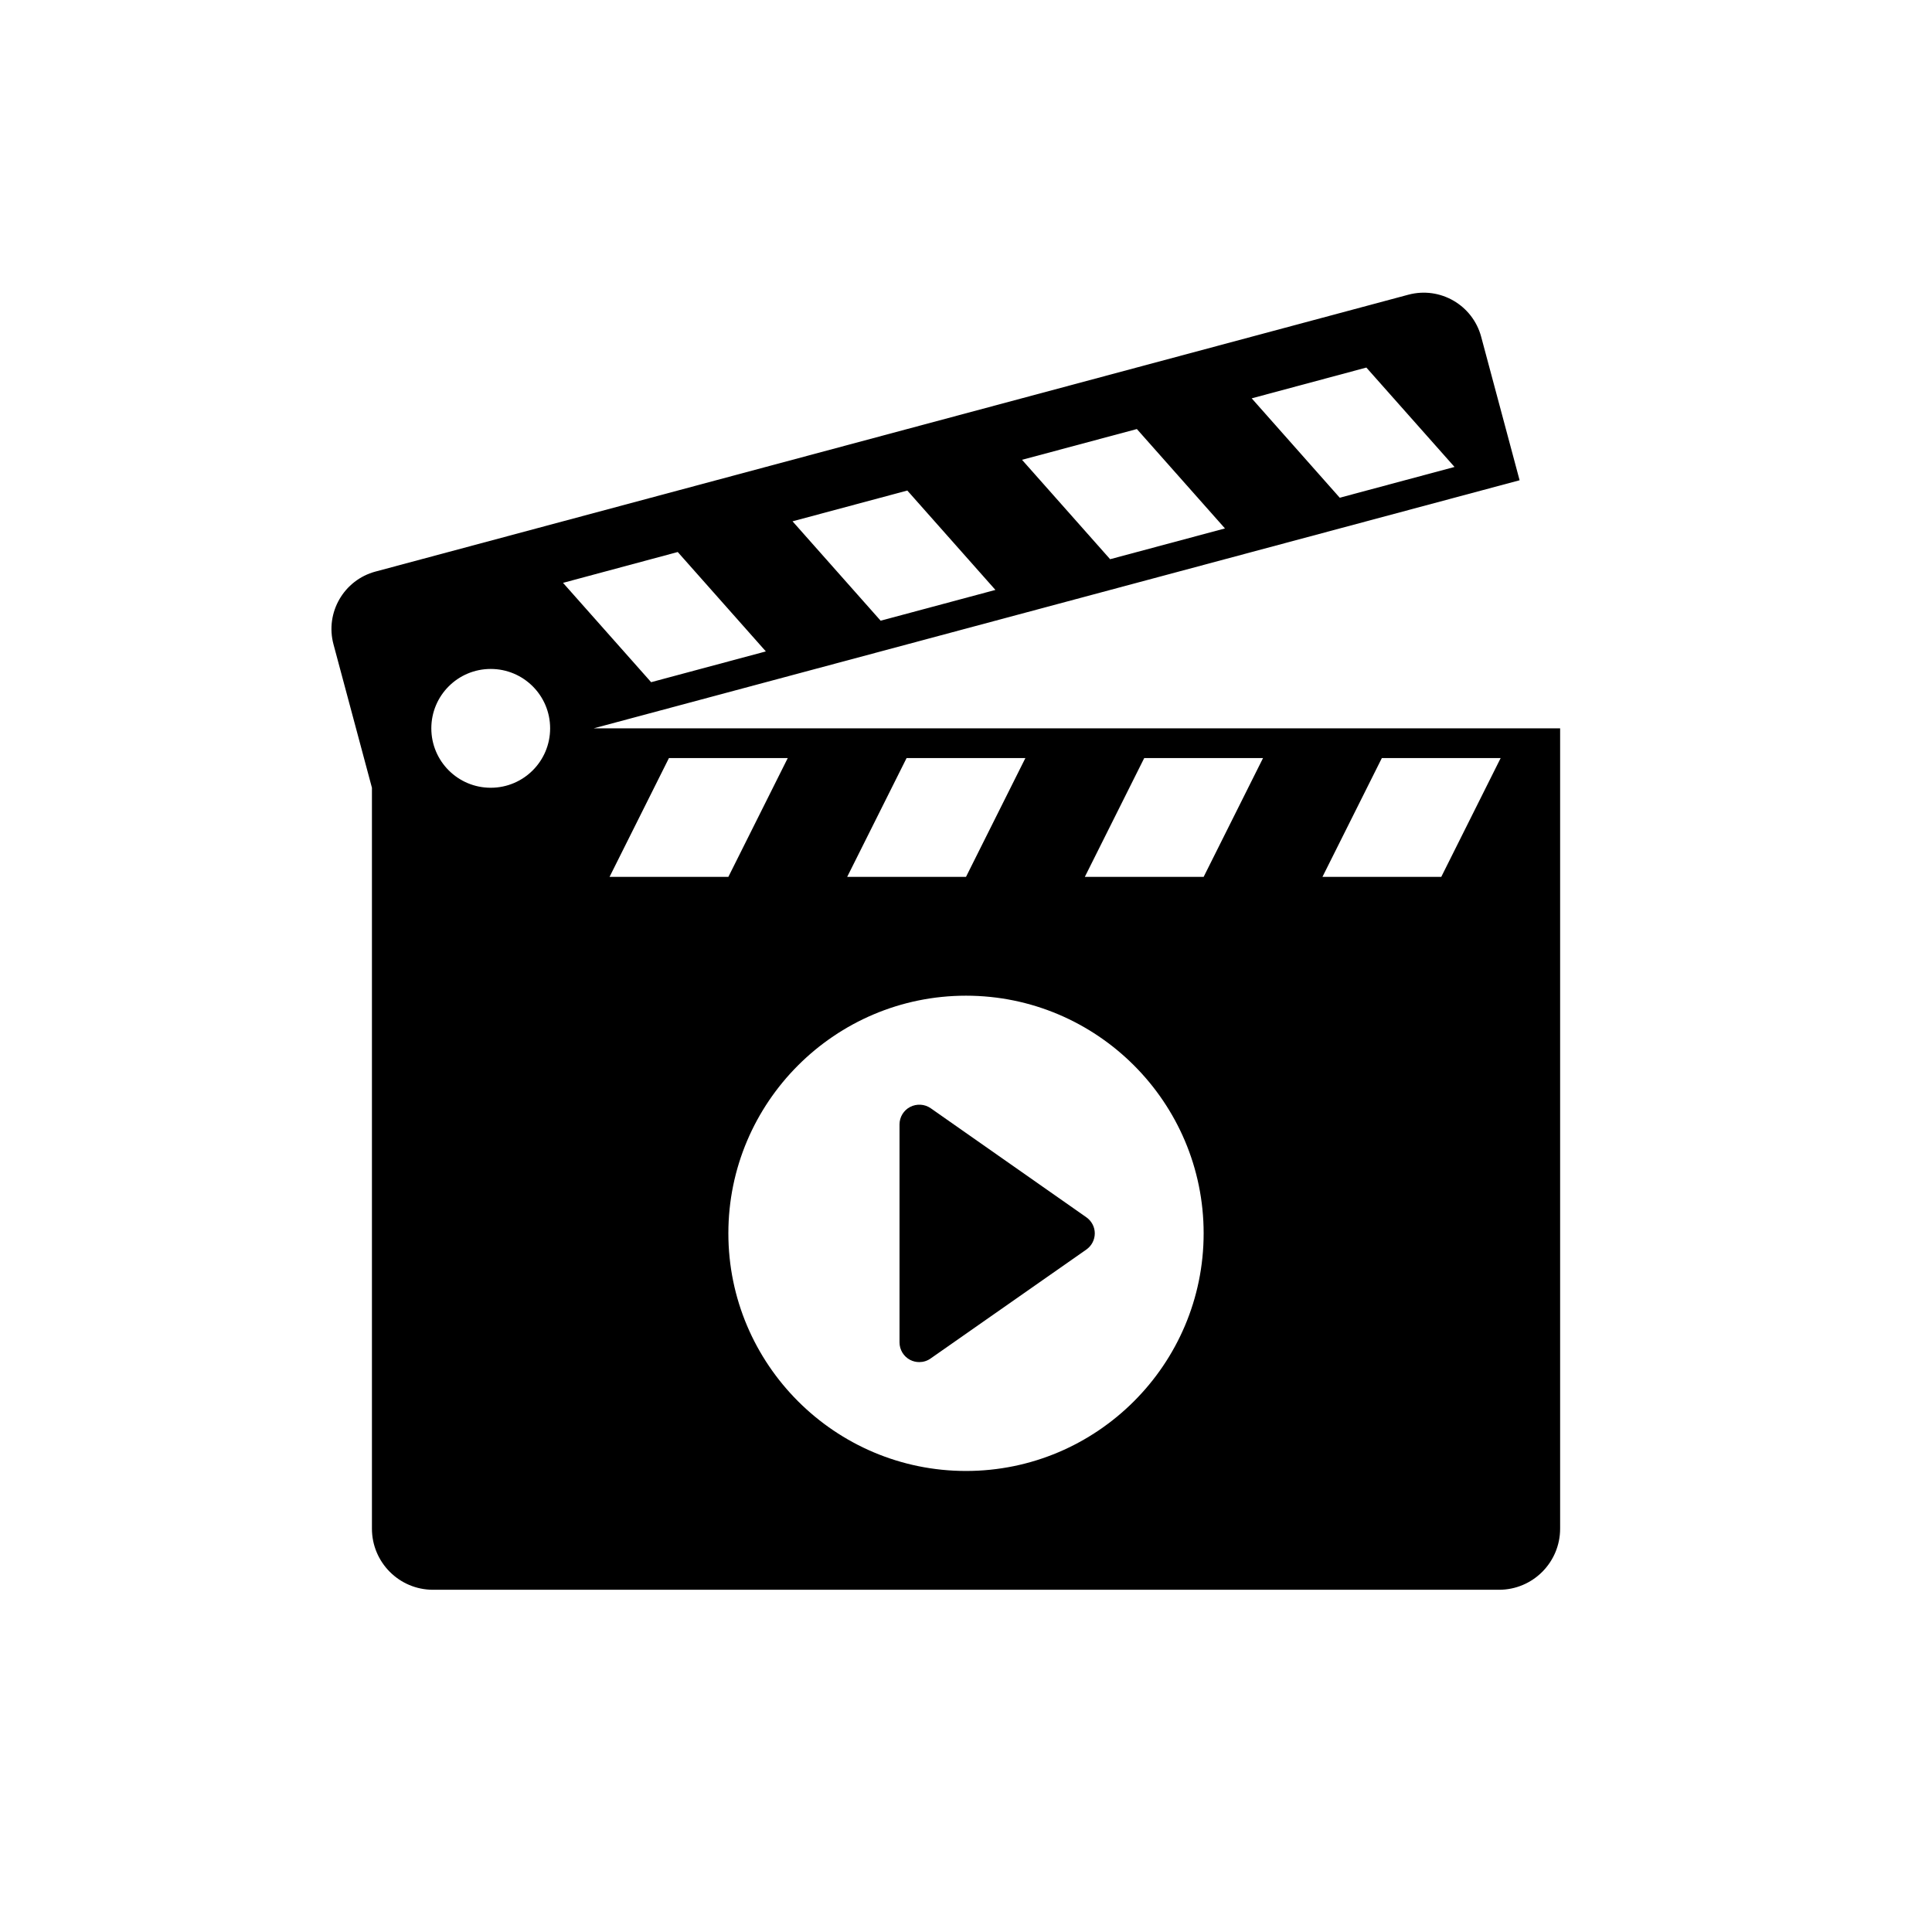 <?xml version="1.0" encoding="UTF-8"?>
<!-- Uploaded to: ICON Repo, www.iconrepo.com, Generator: ICON Repo Mixer Tools -->
<svg fill="#000000" width="800px" height="800px" version="1.1" viewBox="144 144 512 512" xmlns="http://www.w3.org/2000/svg">
 <g>
  <path d="m301.32 337.02 245.39-65.746-10.188-38.039c-2.266-8.391-10.863-13.383-19.301-11.133l-273.71 73.367c-8.391 2.25-13.383 10.879-11.133 19.285l10.188 38.008v196.34c0 8.945 7.242 16.203 16.184 16.203h282.5c8.957 0 16.199-7.258 16.199-16.203v-212.09zm204.78-95.613 23.363 26.34-30.418 8.156-23.332-26.34zm-60.82 16.293 23.348 26.34-30.434 8.156-23.348-26.34zm-60.832 16.297 23.348 26.34-30.418 8.156-23.348-26.34zm-110.4 78.766c-8.691 0-15.742-7.039-15.742-15.742 0-8.707 7.055-15.742 15.742-15.742 8.691 0 15.742 7.039 15.742 15.742 0 8.707-7.051 15.742-15.742 15.742zm49.562-62.473 23.348 26.34-30.402 8.156-23.348-26.324zm60.645 54.602h31.488l-15.742 31.488h-31.488zm-62.977 0h31.488l-15.742 31.488h-31.488zm78.723 188.93c-34.73 0-62.977-28.262-62.977-62.977s28.246-62.977 62.977-62.977 62.977 28.262 62.977 62.977-28.246 62.977-62.977 62.977zm62.977-157.44h-31.488l15.742-31.488h31.488zm62.973 0h-31.488l15.742-31.488h31.488z"/>
  <path d="m390.63 437.68c-1.59-1.102-3.684-1.227-5.434-0.332-1.73 0.898-2.816 2.691-2.816 4.644v57.75c0 1.953 1.086 3.746 2.816 4.644 0.77 0.395 1.59 0.582 2.426 0.582 1.055 0 2.109-0.316 3.008-0.961l41.234-28.844c1.434-0.992 2.266-2.613 2.266-4.312 0-1.699-0.852-3.305-2.266-4.281z"/>
 </g>
</svg>
